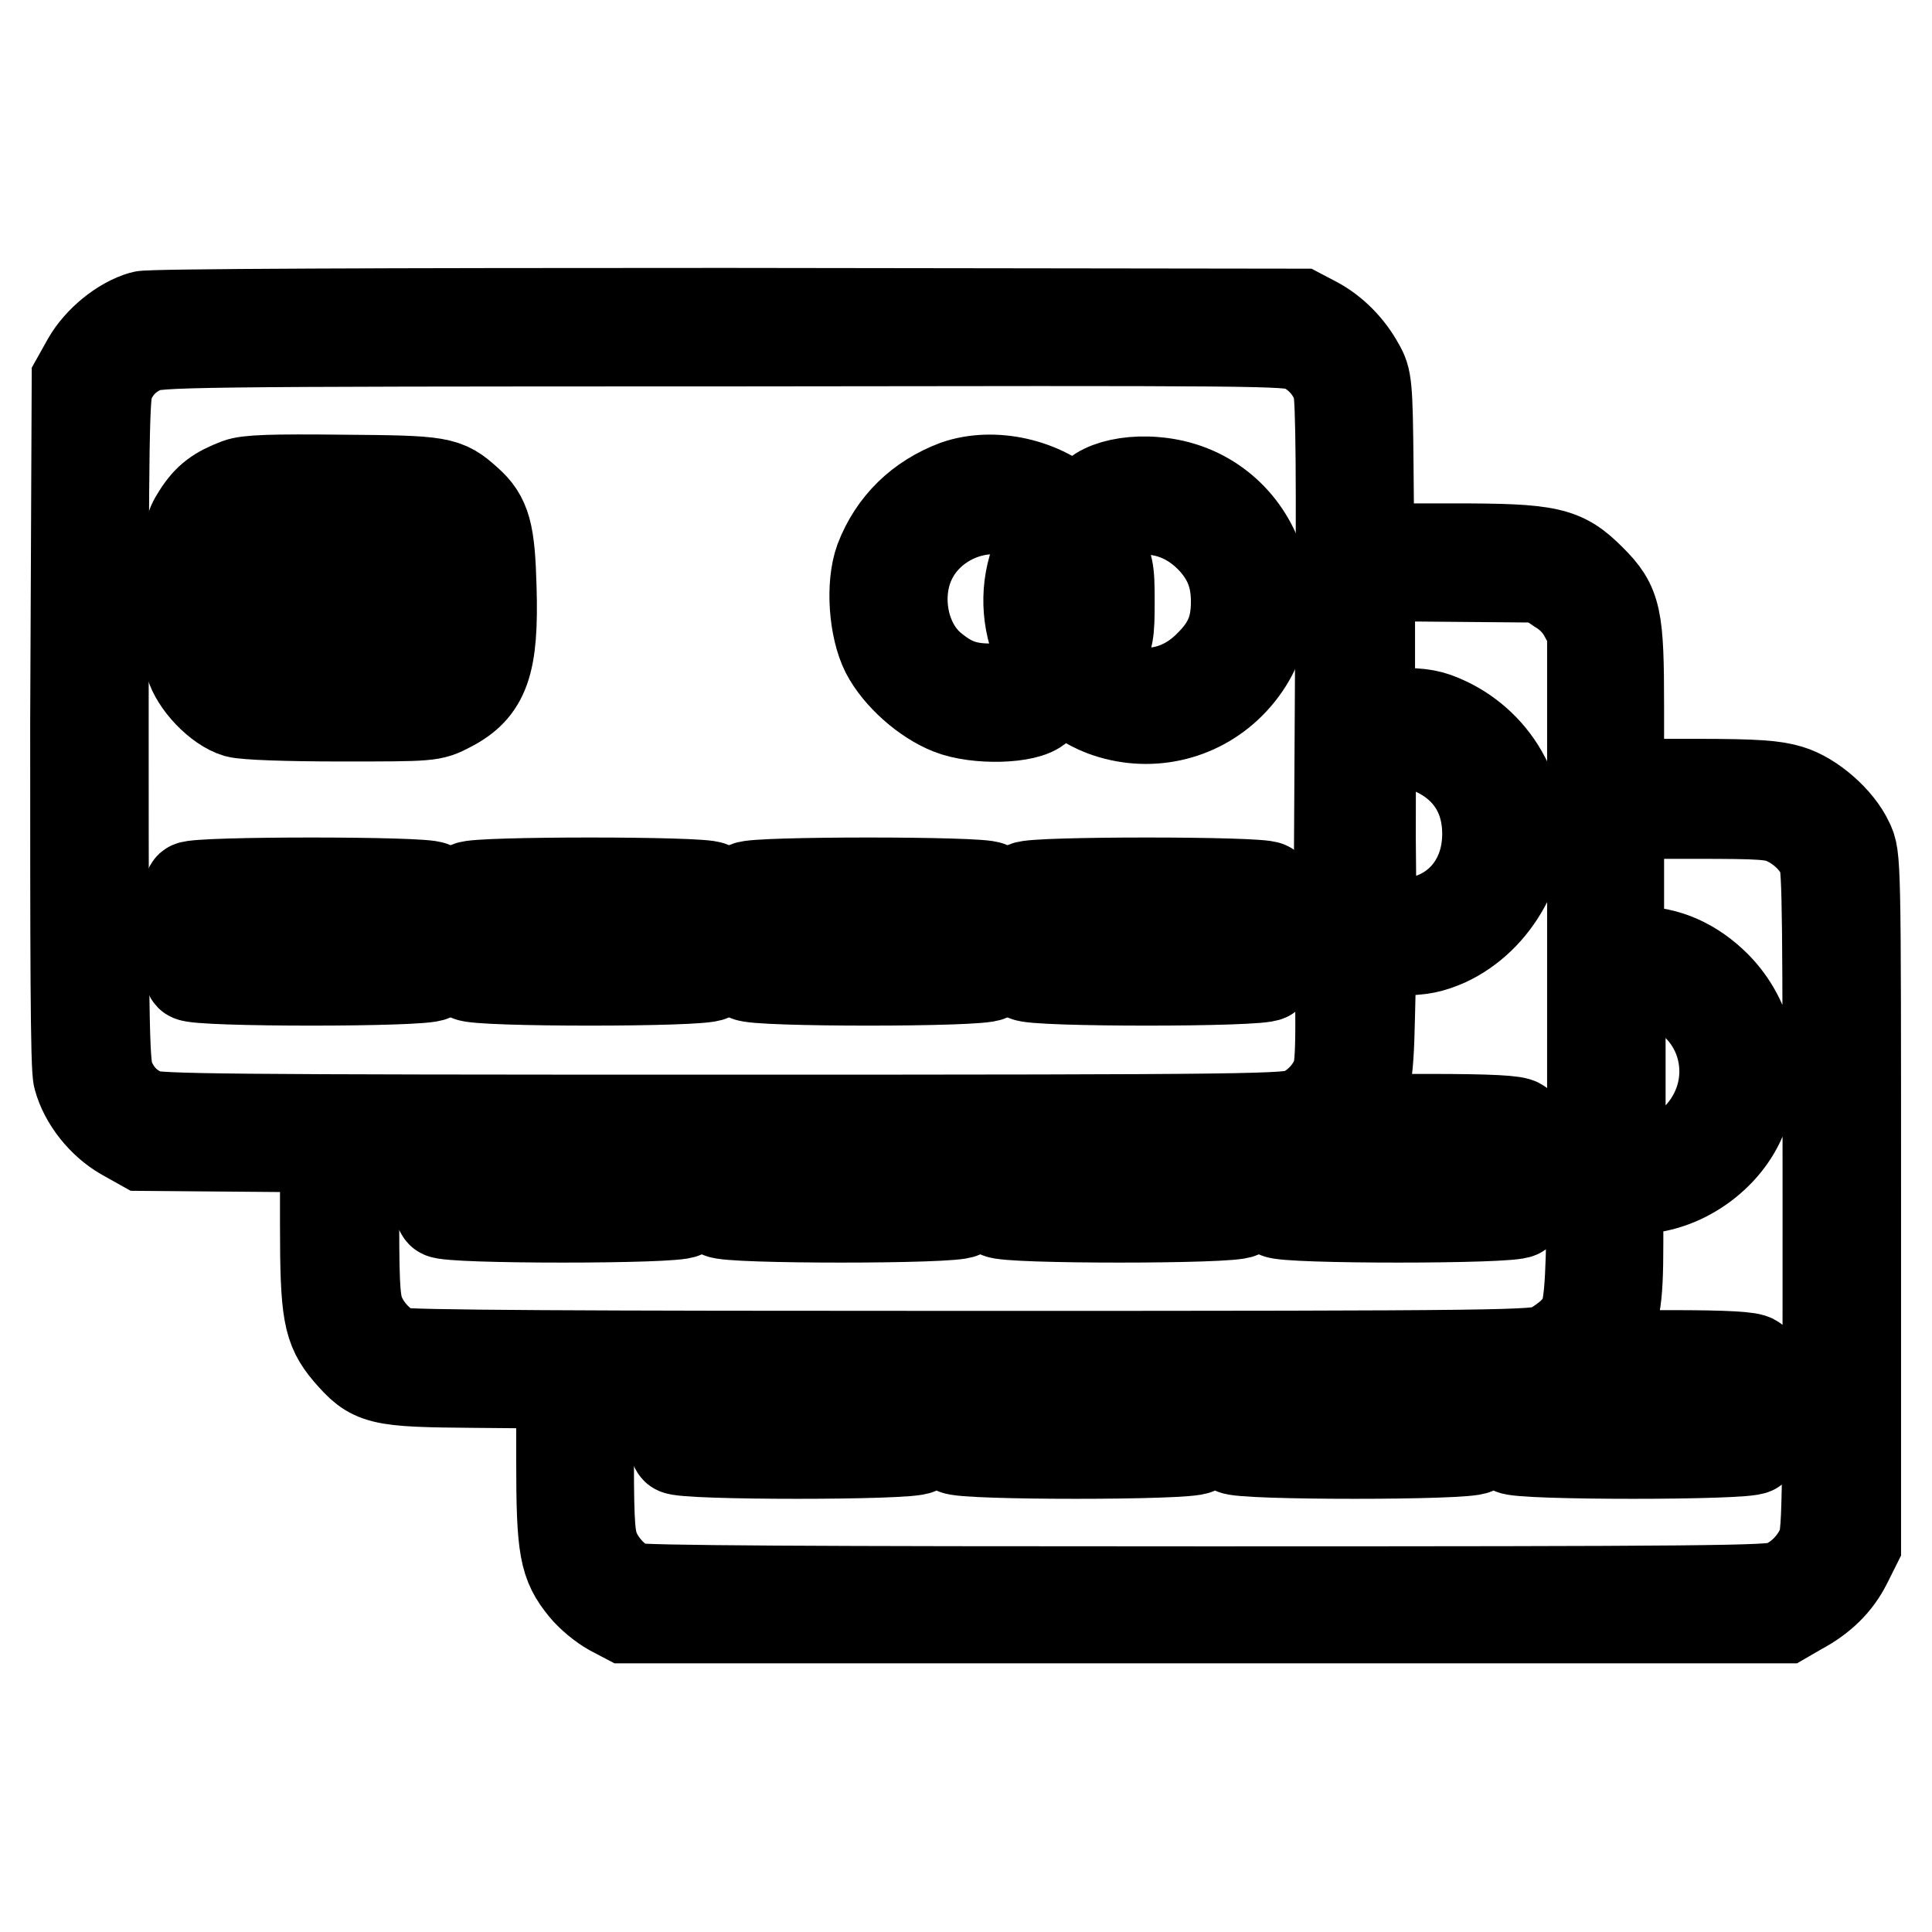 <?xml version="1.0" encoding="utf-8"?>
<!-- Svg Vector Icons : http://www.onlinewebfonts.com/icon -->
<!DOCTYPE svg PUBLIC "-//W3C//DTD SVG 1.1//EN" "http://www.w3.org/Graphics/SVG/1.1/DTD/svg11.dtd">
<svg version="1.1" xmlns="http://www.w3.org/2000/svg" xmlns:xlink="http://www.w3.org/1999/xlink" x="0px" y="0px" viewBox="0 0 256 256" enable-background="new 0 0 256 256" xml:space="preserve">
<g><g><g><path stroke-width="12" fill-opacity="0" stroke="#000000"  d="M18.9,41.9c-2.8,0.8-5.8,3.3-7.3,5.9l-1.4,2.5L10,95.7c0,30.1,0,45.9,0.4,47.1c0.8,3,3.2,6,6,7.6l2.5,1.4l12.1,0.1l12.1,0.1v10.3c0,11.7,0.4,13.7,3,16.8c3.3,3.8,3.9,4,16.9,4.1l11.4,0.1v10.3c0,11.7,0.4,13.6,3,16.8c0.9,1.1,2.5,2.4,3.6,3l1.9,1h76.8h76.8l1.9-1.1c3-1.6,5-3.6,6.3-6.2l1.2-2.4v-45.6c0-45.4,0-45.6-1-47.6c-1.3-2.8-4.8-5.9-7.8-6.8c-2-0.6-4.3-0.8-12.5-0.8h-10.1V93.8c0-12.1-0.3-13.6-3.7-17c-3.7-3.7-5.4-4.1-18.4-4.1h-11l-0.1-11.2c-0.1-10.5-0.2-11.3-1.2-13c-1.3-2.4-3.4-4.6-5.9-5.9l-1.9-1l-76.1-0.1C51.5,41.5,19.7,41.6,18.9,41.9z M172.5,45.9c2.3,1,4.2,3.2,4.8,5.5c0.4,1.2,0.5,12.5,0.3,36.3c-0.1,19-0.2,34.9-0.2,35.3s0.1,4.4,0.2,9c0.1,5.3,0,8.9-0.3,10c-0.6,2.3-2.6,4.5-4.8,5.5c-1.8,0.8-5.1,0.9-76.7,0.9c-66.5,0-75-0.1-76.5-0.7c-2.3-1-3.7-2.4-4.7-4.6c-0.8-1.8-0.9-4.1-0.9-46.2c0-39.1,0.1-44.6,0.7-46.1c1-2.3,2.4-3.7,4.6-4.7c1.8-0.8,4.9-0.9,76.8-0.9C167.4,45.1,170.7,45.1,172.5,45.9z M206.6,78c1.5,0.9,2.6,2.1,3.3,3.4l1.1,2l0,44.3c0,48.3,0.1,46-2.6,48.9c-0.7,0.7-2.1,1.7-3.1,2.2c-1.8,0.8-4.8,0.9-76.6,0.9c-51.7,0-75.2-0.1-76.1-0.5c-1.8-0.7-3.8-2.6-4.8-4.8c-0.7-1.6-0.9-3.1-0.9-12.1V152h5.5h5.5v4.1c0,2.5,0.2,4.2,0.6,4.6c0.8,0.8,31.3,0.8,32.1,0c0.4-0.4,0.6-2.1,0.6-4.6V152h1.8h1.8v4.1c0,2.5,0.2,4.2,0.6,4.6c0.8,0.8,31.3,0.8,32.1,0c0.4-0.4,0.6-2.1,0.6-4.6V152h1.8h1.8v4.1c0,2.5,0.2,4.2,0.6,4.6c0.8,0.8,31.3,0.8,32.1,0c0.4-0.4,0.6-2.1,0.6-4.6V152h1.8h1.8v4.1c0,2.5,0.2,4.2,0.6,4.6c0.8,0.8,31.3,0.8,32.1,0c0.8-0.8,0.8-11,0-11.8c-0.4-0.4-3.7-0.6-12.1-0.6h-11.5l0.9-1.1c2.4-2.6,2.7-3.7,2.9-12.8l0.2-8.5h3.7c3,0,4.2-0.3,6.3-1.2c3.2-1.5,5.9-4.1,7.7-7.4c1.2-2.2,1.3-2.9,1.3-7.1s-0.1-4.8-1.3-7.1c-1.7-3.3-4.5-5.9-7.7-7.4c-2.1-1-3.3-1.2-6.4-1.2h-3.8v-9.1v-9.1l11.4,0.1l11.5,0.1L206.6,78z M190,99.4c4.6,2.1,7.1,6,7.1,11.1c0,7.2-5.2,12.2-12.3,11.9l-3.1-0.1l-0.1-11.3c0-6.2,0-11.5,0.1-11.9C182,98.2,187.8,98.4,190,99.4z M236.5,108.6c2.3,1,4.3,3,5.1,5c0.6,1.2,0.6,9.5,0.6,45.6c0,42,0,44.3-0.9,46c-1.1,2.3-3,4.1-5.2,5c-1.5,0.6-9.9,0.7-76.4,0.7c-51.6,0-75.1-0.1-76-0.5c-1.8-0.7-3.8-2.6-4.8-4.8c-0.7-1.6-0.9-3.1-0.9-12.1v-10.2h5.5h5.5v4.1c0,2.5,0.2,4.2,0.6,4.6c0.8,0.8,31.3,0.8,32.1,0c0.4-0.4,0.6-2.1,0.6-4.6v-4.1h1.8h1.8v4.1c0,2.5,0.2,4.2,0.6,4.6c0.8,0.8,31.3,0.8,32.1,0c0.4-0.4,0.6-2.1,0.6-4.6v-4.1h1.8h1.8v4.1c0,2.5,0.2,4.2,0.6,4.6c0.8,0.8,31.3,0.8,32.1,0c0.4-0.4,0.6-2.1,0.6-4.6v-4.1h1.8h1.8v4.1c0,2.5,0.2,4.2,0.6,4.6c0.8,0.8,31.3,0.8,32.1,0c0.8-0.8,0.8-11,0-11.8c-0.4-0.4-3.5-0.6-11.1-0.6h-10.6l1.3-2c2-2.9,2.4-4.9,2.4-12.9v-7.2h2.5c5.8,0,11.9-4.2,14-9.8c2.3-6,0.9-12.5-3.5-17c-3-3-6.5-4.6-10.4-4.6h-2.5V117v-9.2h10.1C233.4,107.8,234.9,107.9,236.5,108.6z M221.3,130.8c7.5,3.4,9.6,12.9,4.2,19.3c-1.8,2.2-5.5,3.8-8.4,3.8h-2.4v-12v-12h2.4C218.4,129.9,220.3,130.3,221.3,130.8z M87.4,154.8v2.8H74.5H61.6v-2.8V152h12.9h12.9V154.8z M124.3,154.8v2.8h-12.9H98.4v-2.8V152h12.9h12.9V154.8z M161.2,154.8v2.8h-12.9h-12.9v-2.8V152h12.9h12.9V154.8z M198,154.8v2.8h-12.9h-12.9v-2.8V152h12.9H198V154.8z M118.7,186.1v2.8h-12.9H92.9v-2.8v-2.8h12.9h12.9V186.1z M155.6,186.1v2.8h-12.9h-12.9v-2.8v-2.8h12.9h12.9V186.1z M192.5,186.1v2.8h-12.9h-12.9v-2.8v-2.8h12.9h12.9V186.1z M229.4,186.1v2.8h-12.9h-12.9v-2.8v-2.8h12.9h12.9V186.1z"/><path stroke-width="12" fill-opacity="0" stroke="#000000"  d="M31.5,64.1c-2.6,1-3.9,1.9-5.3,4.1c-1.2,1.9-1.2,2.1-1.4,9.7c-0.1,5.4,0,8.5,0.4,10c0.7,2.6,3.8,5.8,6.2,6.5c1.1,0.3,6.7,0.5,13.8,0.5c11.9,0,12,0,14.3-1.2c4.7-2.4,5.9-5.7,5.6-15.8c-0.2-7.3-0.7-9.3-3.2-11.5c-2.9-2.6-3.4-2.7-16.5-2.8C36,63.5,32.8,63.6,31.5,64.1z M58.2,68.1c2.9,1.8,3.1,2.6,3.1,11.1c0,8.3-0.2,9.1-2.9,10.9c-1.1,0.7-2.4,0.8-13.5,0.8c-11,0-12.4-0.1-13.5-0.8c-1.2-0.8-3.1-3.3-3.1-4.1c0-0.2,5.4-0.3,12.1-0.3c13.3,0,14.1-0.1,13.5-2.4l-0.3-1.2H41H28.4v-2.8v-2.8h12.1c13.3,0,14.1-0.1,13.5-2.4l-0.3-1.2H41c-9.8,0-12.7-0.1-12.7-0.6c0-0.3,0.4-1.2,0.9-2.1c1.6-2.6,2.6-2.8,15.7-2.9C55.8,67.2,56.8,67.3,58.2,68.1z"/><path stroke-width="12" fill-opacity="0" stroke="#000000"  d="M126.7,64.3c-4.8,1.8-8.3,5.2-10.1,9.9c-1.2,3.3-0.8,9,0.8,12.2c1.6,3.1,5.2,6.3,8.5,7.6c3.5,1.4,10.2,1.2,11.7-0.3c0.8-0.8,0.9-1.1,0.5-1.9c-0.5-0.9-0.8-0.9-4.8-0.6c-4.7,0.3-6.9-0.3-9.9-2.8c-3.9-3.3-5-9.9-2.5-14.6c2.2-4.2,7.1-6.8,11.9-6.3c2.2,0.2,6.2,1.8,6.2,2.5c0,0.1-0.6,1.4-1.2,2.9c-3.9,8.2,0.1,18.1,8.4,21.3c5.9,2.2,12.4,0.8,16.8-3.6c9.5-9.5,3.5-25.6-9.9-26.7c-5.5-0.5-10.1,1.8-8,3.9c0.6,0.6,1,0.6,3.2,0.1c4.9-1.2,9.3,0.2,12.6,3.9c2,2.3,2.9,4.7,2.9,7.9c0,3.5-0.9,5.8-3.5,8.4c-3.8,3.9-8.9,4.8-13.7,2.4c-1.1-0.6-2-1.1-2.1-1.1c-0.1-0.1,0.4-1.2,1.2-2.6c1.2-2.2,1.3-2.9,1.3-7.1c0-4.4-0.1-4.7-1.6-7.5c-0.9-1.6-2.3-3.5-3.2-4.3C138.2,64,131.6,62.6,126.7,64.3z M142.9,74.6c0.4,1,0.7,3.1,0.7,4.6c0,2.6-1.1,6.5-1.8,6.5c-0.7,0-1.8-3.8-1.8-6.5c0-2.6,1.1-6.5,1.8-6.5C142,72.7,142.5,73.5,142.9,74.6z"/><path stroke-width="12" fill-opacity="0" stroke="#000000"  d="M25.2,117.5c-0.8,0.8-0.8,11,0,11.8c0.8,0.8,31.3,0.8,32.1,0c0.8-0.8,0.8-11,0-11.8C56.5,116.8,26,116.8,25.2,117.5z M54.2,123.4v2.8H41.3H28.4v-2.8v-2.8h12.9h12.9L54.2,123.4L54.2,123.4z"/><path stroke-width="12" fill-opacity="0" stroke="#000000"  d="M62.1,117.5c-0.8,0.8-0.8,11,0,11.8c0.8,0.8,31.3,0.8,32.1,0c0.8-0.8,0.8-11,0-11.8C93.4,116.8,62.9,116.8,62.1,117.5z M91.1,123.4v2.8H78.2H65.3v-2.8v-2.8h12.9h12.9V123.4z"/><path stroke-width="12" fill-opacity="0" stroke="#000000"  d="M99,117.5c-0.4,0.4-0.6,2.4-0.6,5.9c0,3.5,0.2,5.5,0.6,5.9c0.8,0.8,31.3,0.8,32.1,0c0.4-0.4,0.6-2.4,0.6-5.9c0-3.5-0.2-5.5-0.6-5.9C130.3,116.8,99.8,116.8,99,117.5z M128,123.4v2.8H115h-12.9v-2.8v-2.8H115H128V123.4z"/><path stroke-width="12" fill-opacity="0" stroke="#000000"  d="M135.9,117.5c-0.8,0.8-0.8,11,0,11.8c0.8,0.8,31.3,0.8,32.1,0c0.4-0.4,0.6-2.4,0.6-5.9c0-3.5-0.2-5.5-0.6-5.9C167.2,116.8,136.7,116.8,135.9,117.5z M164.8,123.4v2.8h-12.9H139v-2.8v-2.8h12.9h12.9V123.4z"/></g></g></g>
</svg>